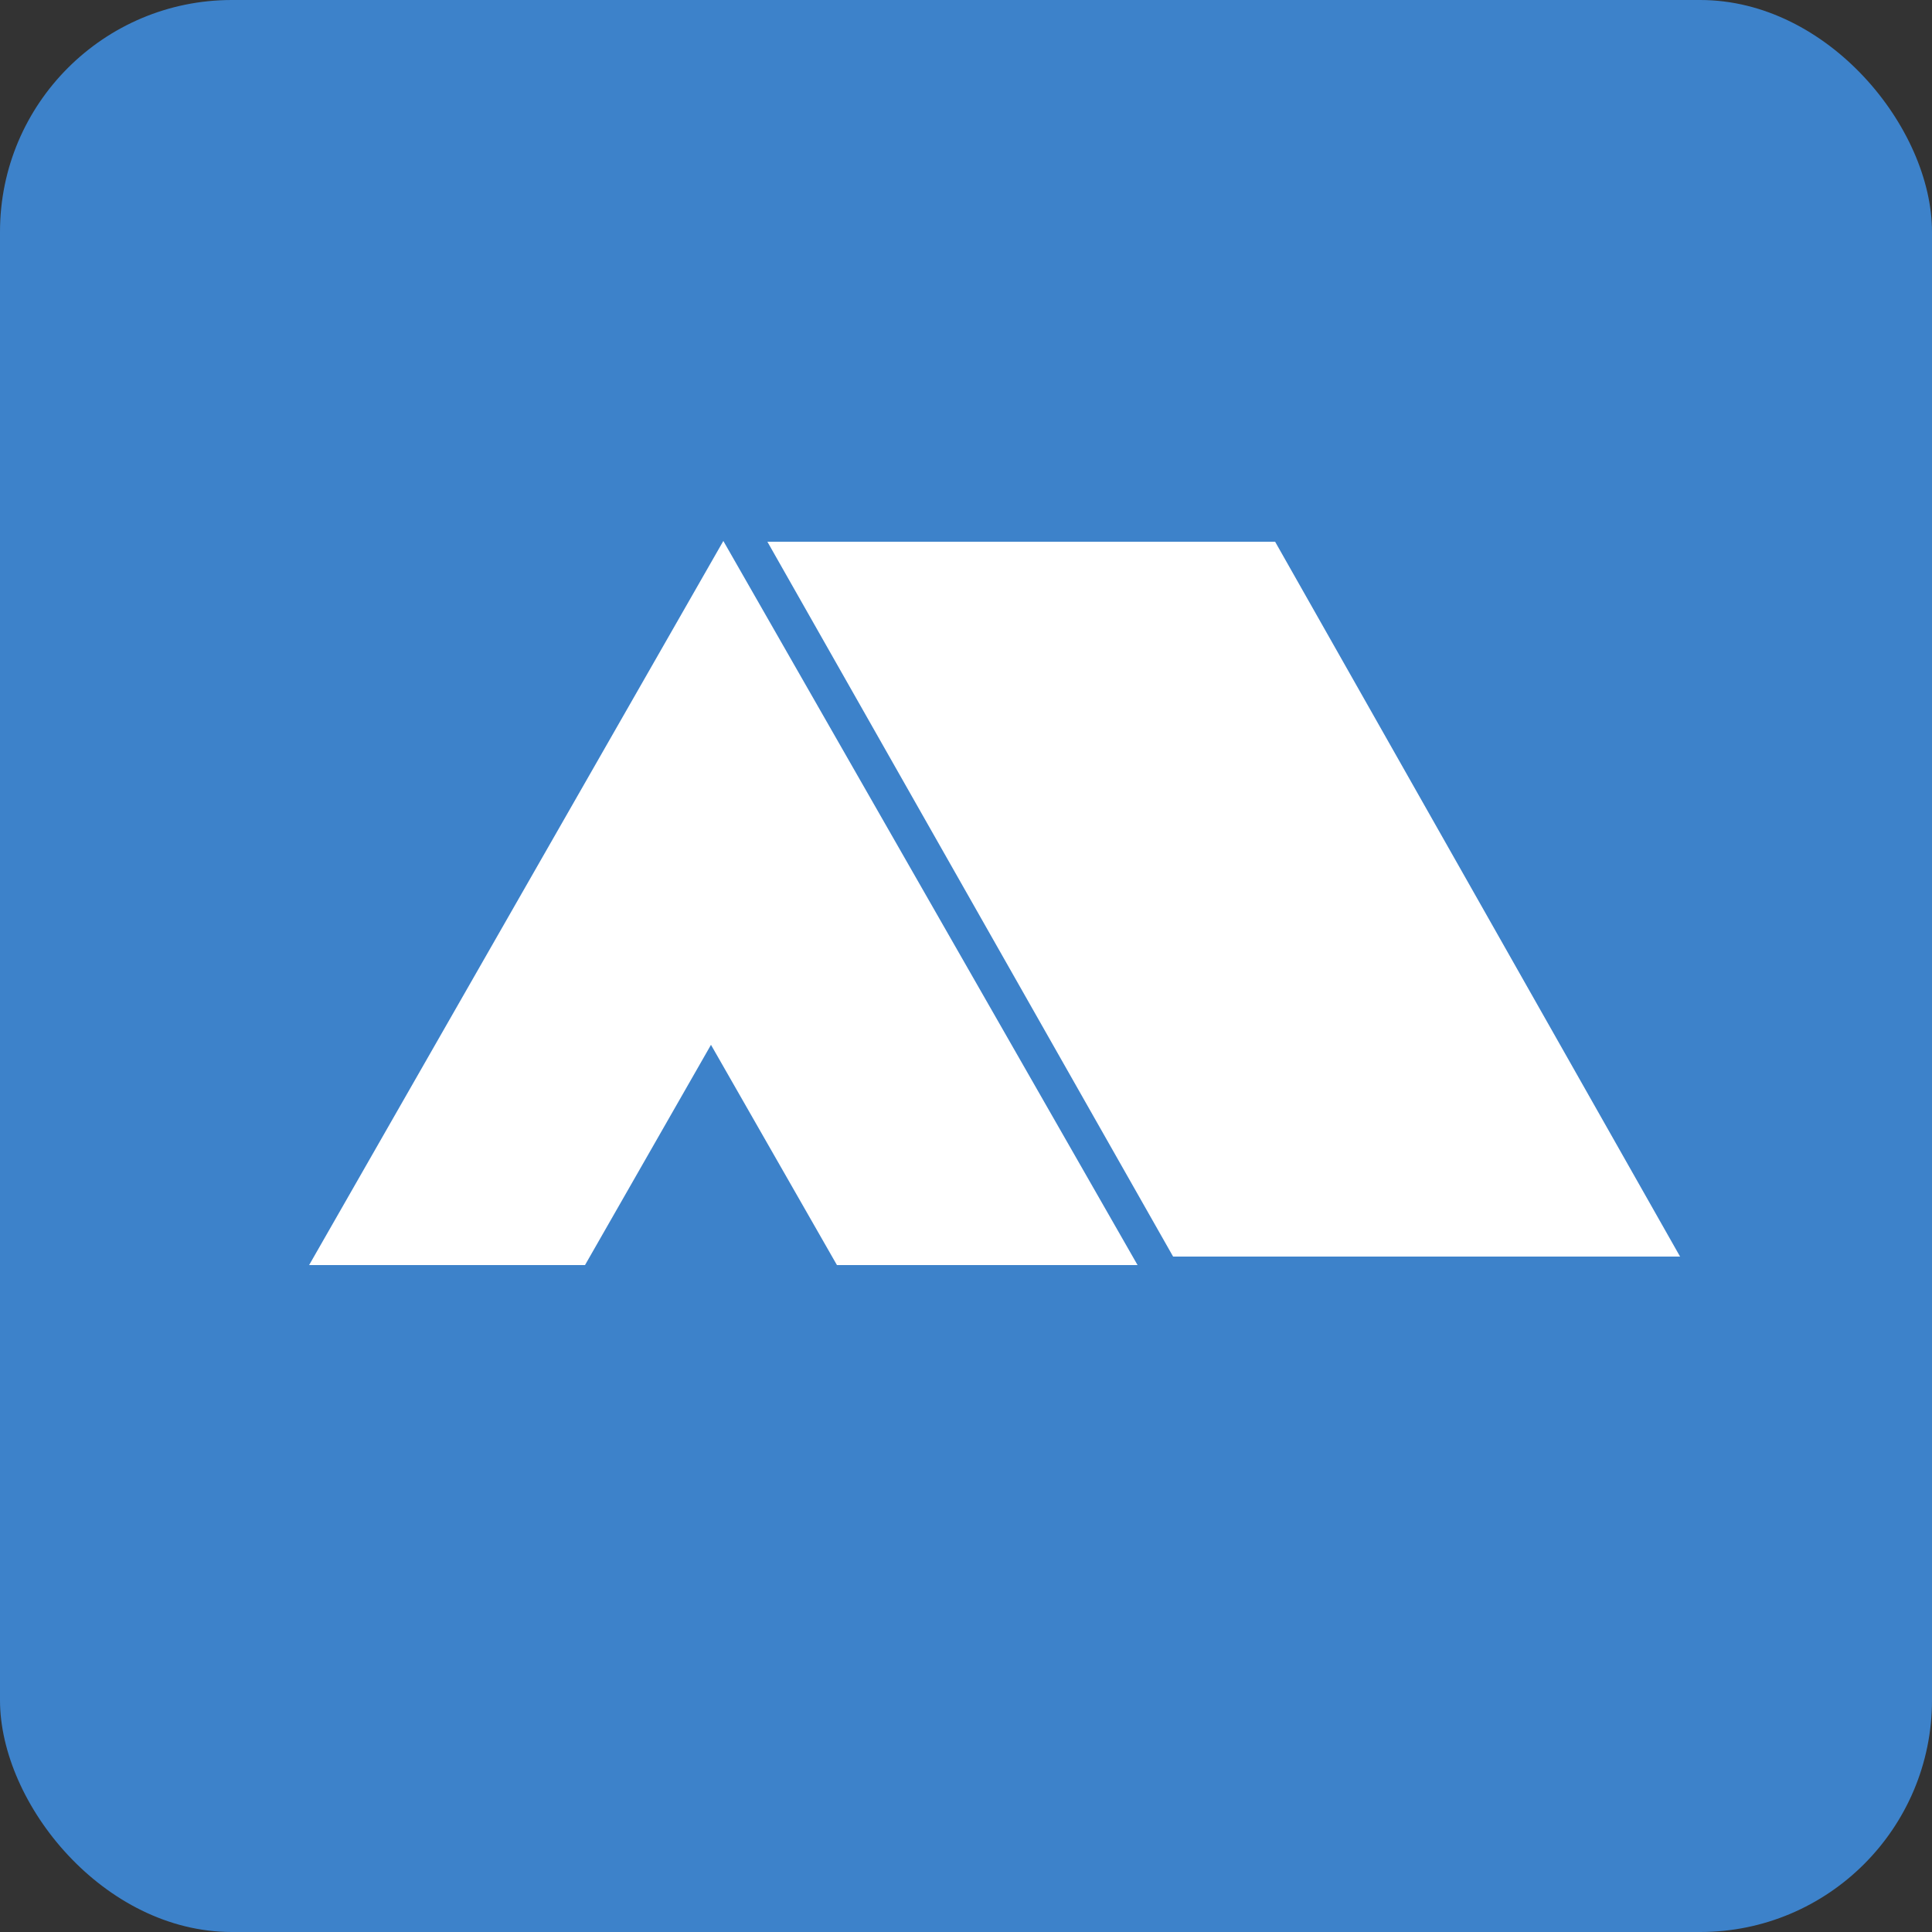 <svg width="25" height="25" viewBox="0 0 25 25" fill="none" xmlns="http://www.w3.org/2000/svg">
<rect x="0" y="0" width="25" height="25" fill="#333333" stroke="none"/>
<rect width="25" height="25" rx="3" fill="#3D82CA"/>
<path d="M21.74 16.26H15.18L9.93 7.01H16.5L21.74 16.26Z" fill="white"/>
<path d="M10.83 16.37H14.72L9.36 7L4 16.37H7.57L9.2 13.52L10.83 16.37Z" fill="white"/>
</svg>
